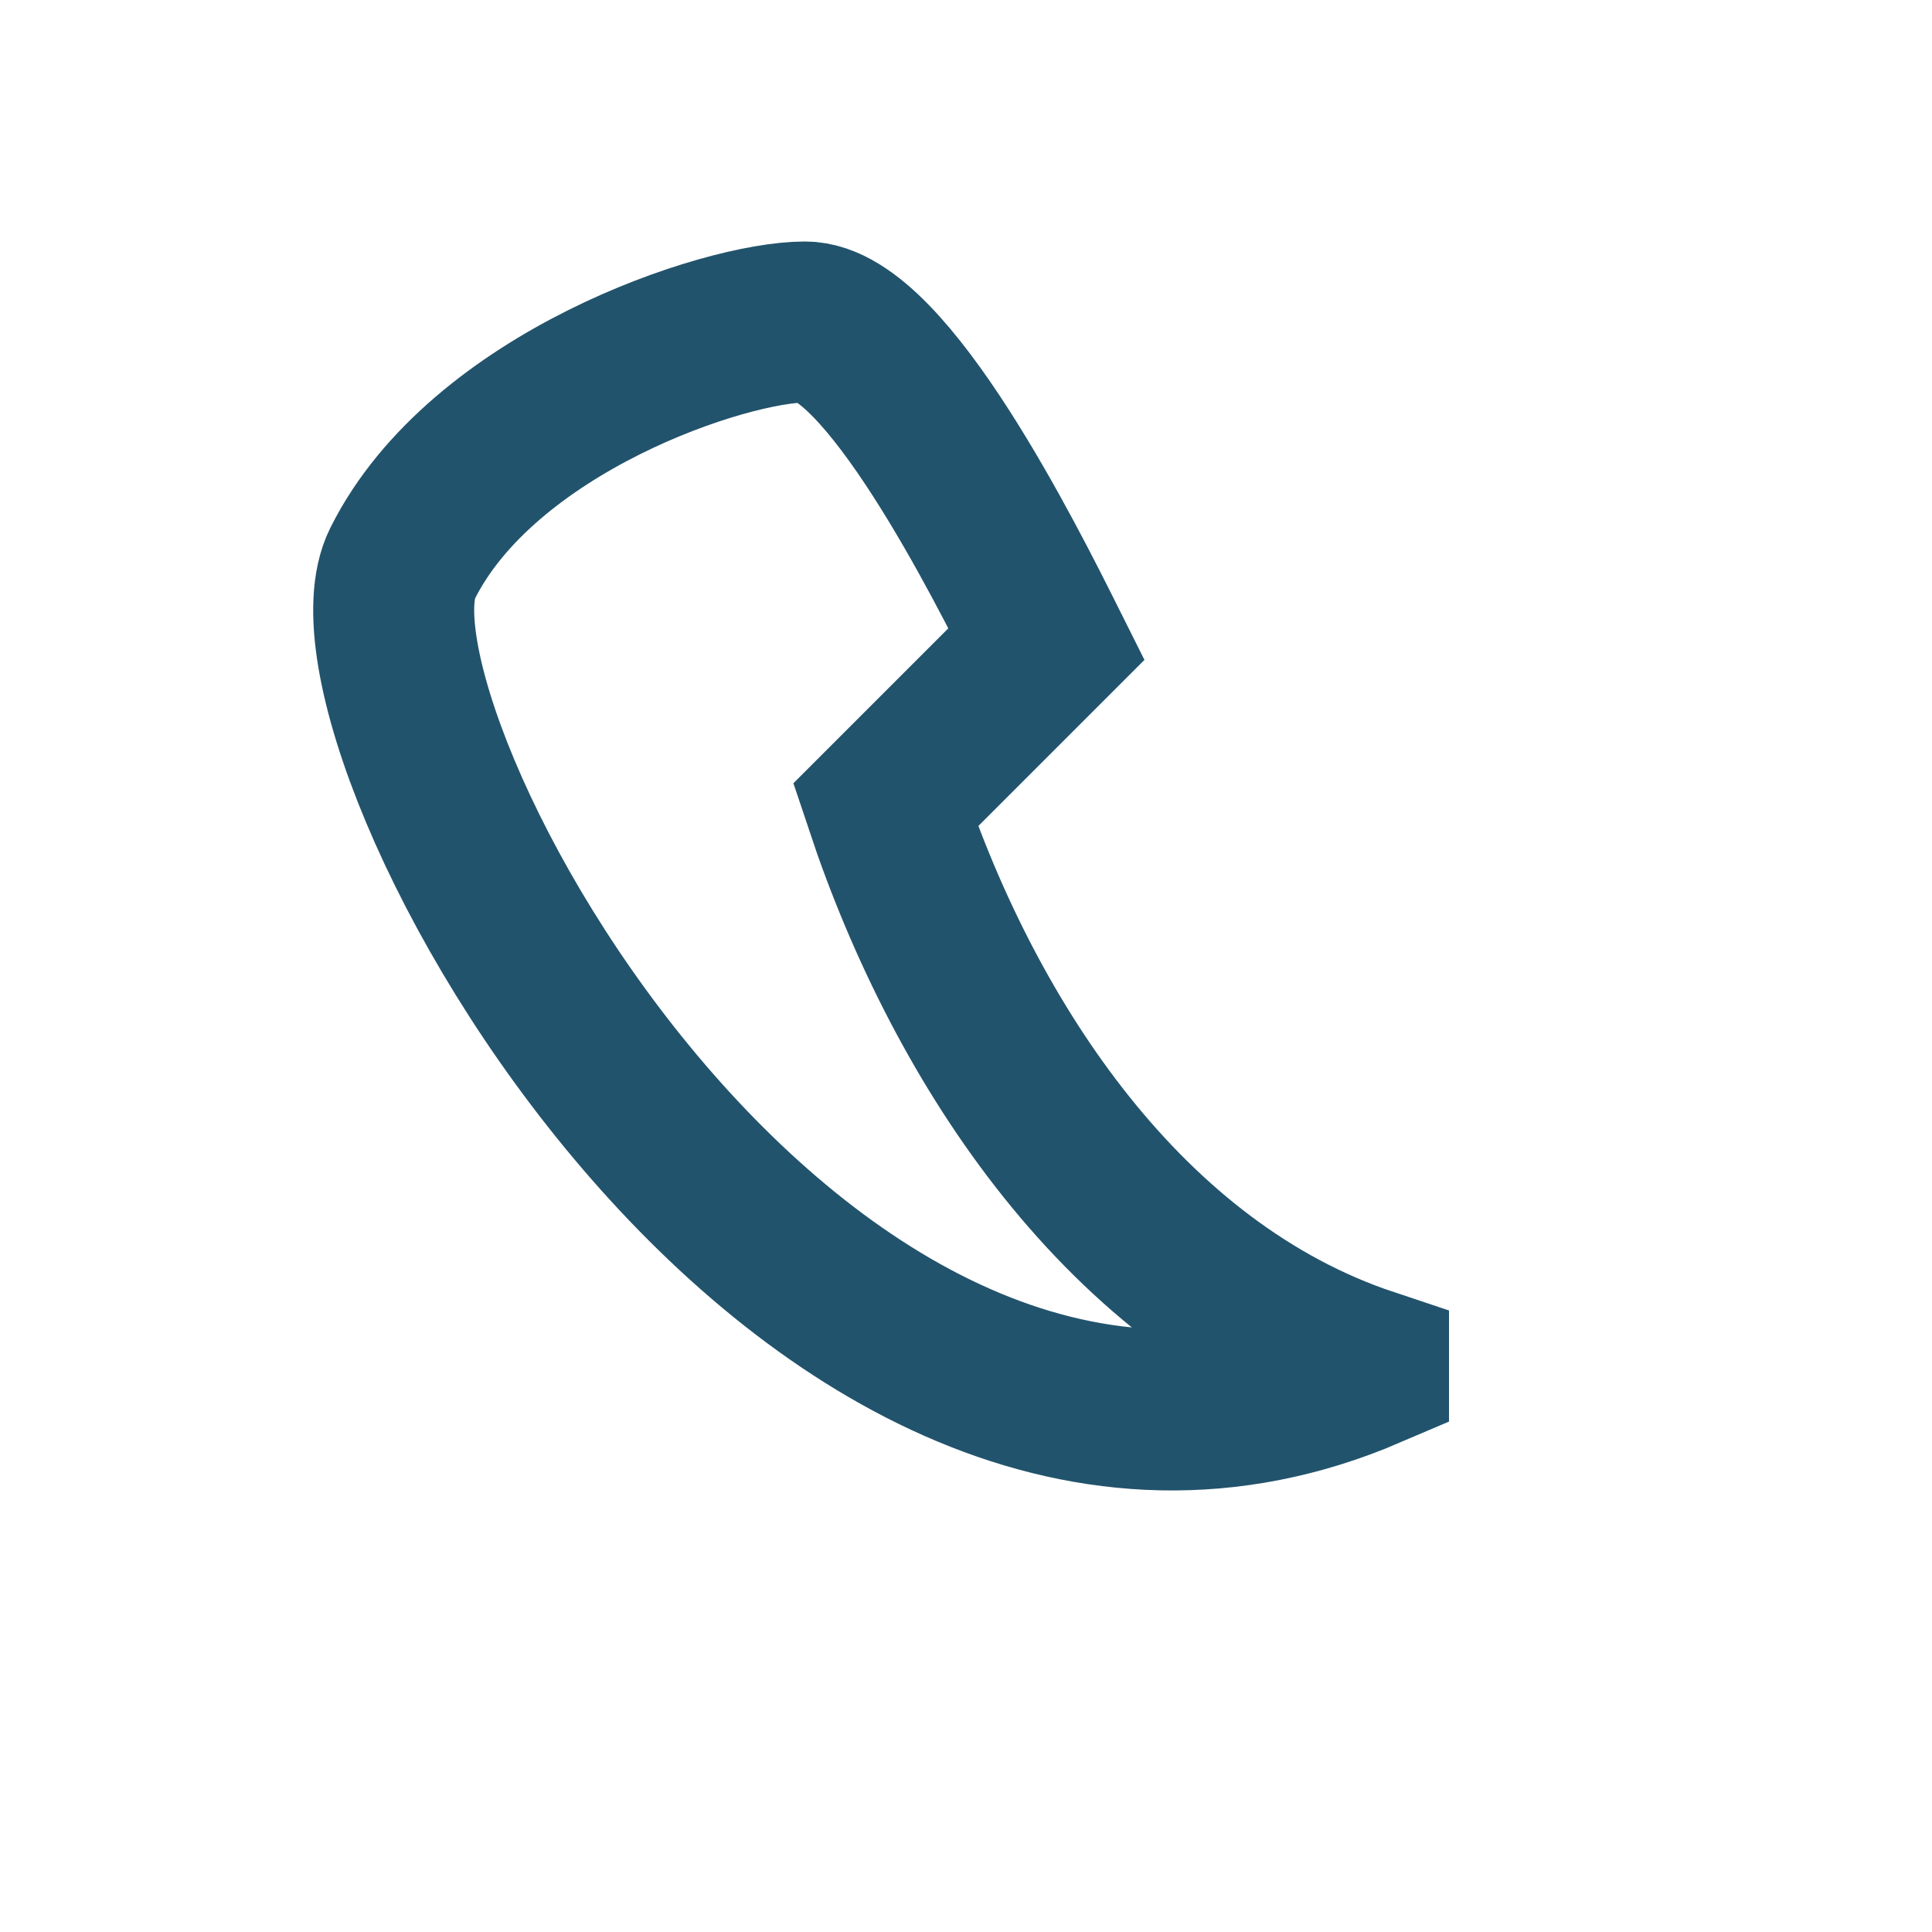 <?xml version="1.0" encoding="UTF-8"?>
<svg xmlns="http://www.w3.org/2000/svg" width="24" height="24" viewBox="0 0 24 24"><rect width="24" height="24" fill="none"/><path d="M17 17c-3-1-5-4-6-7l2-2c-.5-1-2-4-3-4S6 5 5 7c-1 2 5 13 12 10z" fill="none" stroke="#22536C" stroke-width="2"/></svg>